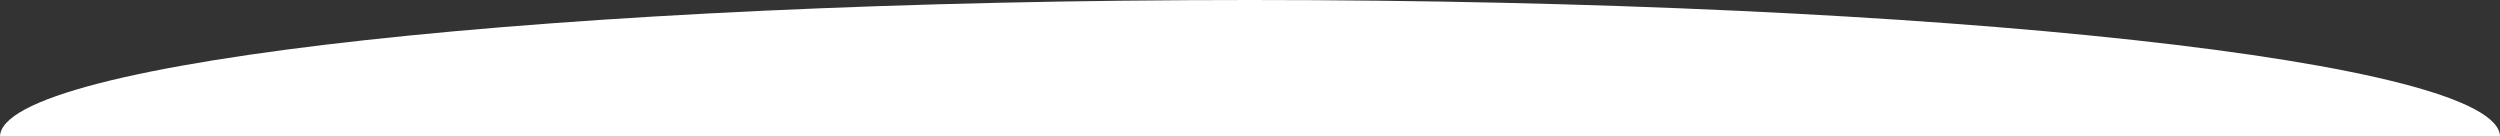<svg width="1682" height="92" viewBox="0 0 1682 92" fill="none" xmlns="http://www.w3.org/2000/svg">
<rect x="0" y="0" width="1682" height="92" fill="#333333" stroke="none"/>
<path fill-rule="evenodd" clip-rule="evenodd" d="M1682 92C1682 41.19 1305.47 0 841 0C376.528 0 0 41.19 0 92H1682Z" fill="white"/>
</svg>
